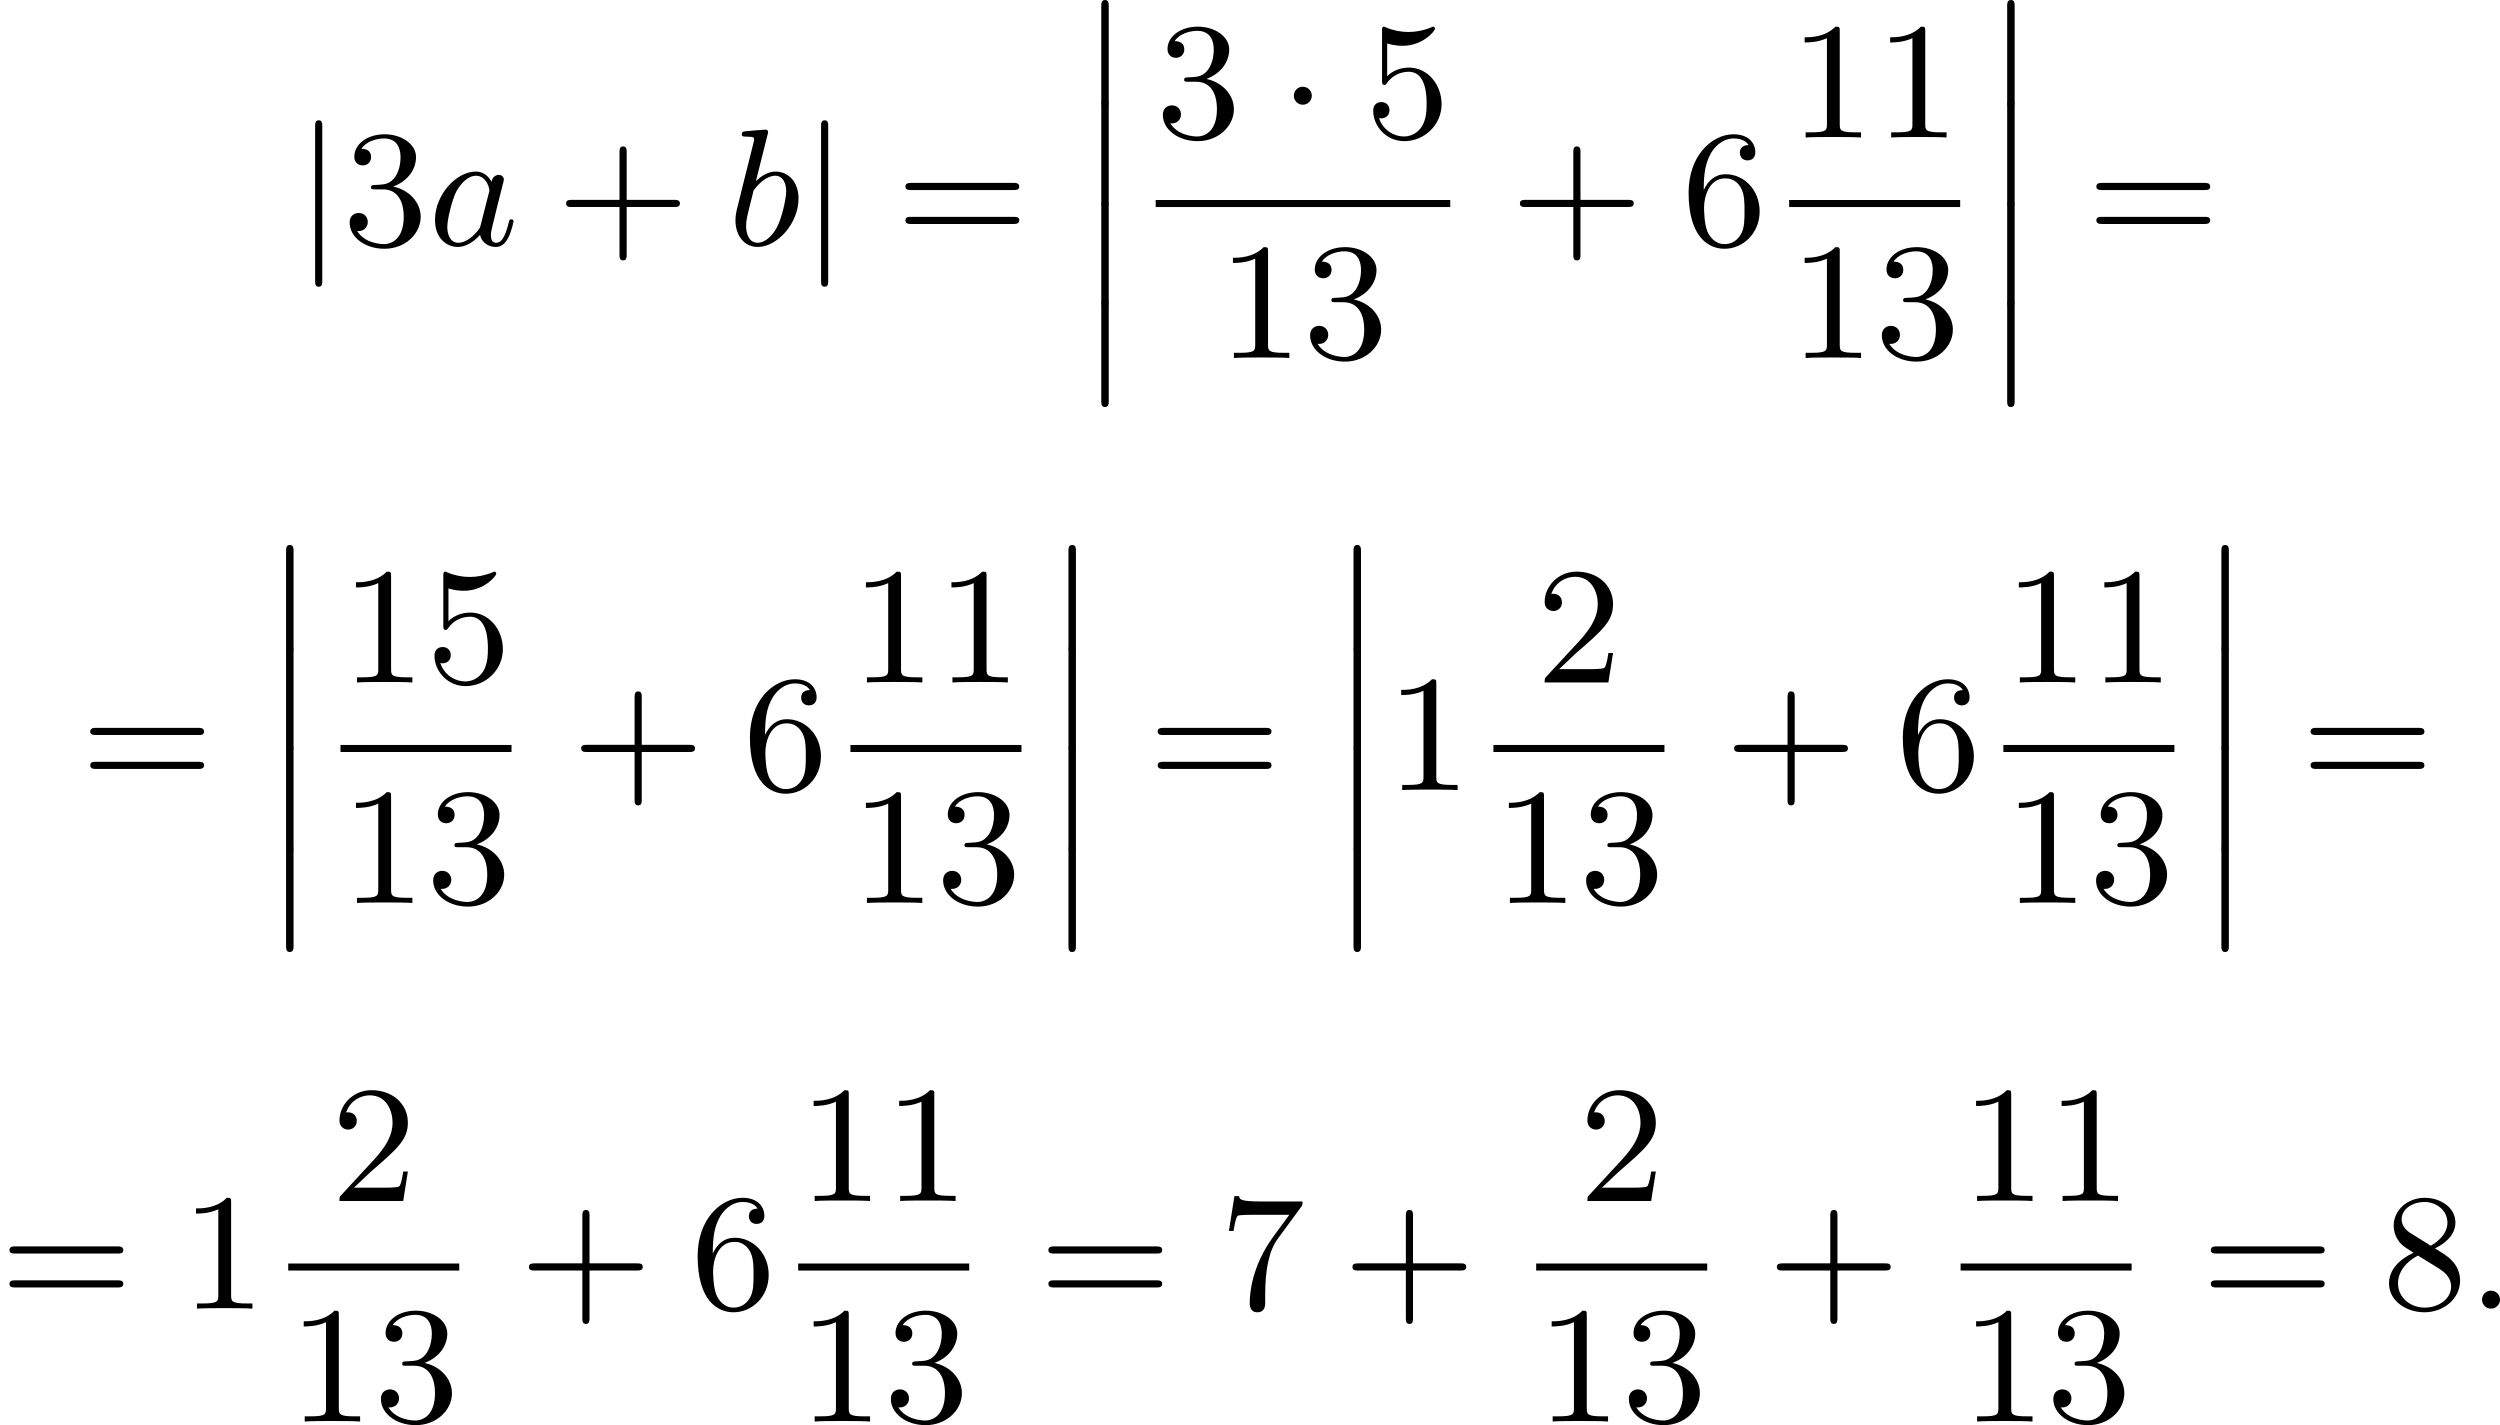 <?xml version='1.0' encoding='UTF-8'?>
<!-- This file was generated by dvisvgm 2.13.3 -->
<svg version='1.1' xmlns='http://www.w3.org/2000/svg' xmlns:xlink='http://www.w3.org/1999/xlink' width='269.41pt' height='153.58pt' viewBox='374.729 704.269 269.41 153.58'>
<defs>
<path id='g0-12' d='M1.739 .126C1.739-.009 1.739-.206 1.542-.206C1.336-.206 1.336-.018 1.336 .126V5.254C1.336 5.389 1.336 5.586 1.533 5.586C1.739 5.586 1.739 5.398 1.739 5.254V.126Z'/>
<path id='g2-58' d='M1.757-.484C1.757-.744 1.551-.968 1.273-.968S.789-.744 .789-.484S.995 0 1.273 0S1.757-.224 1.757-.484Z'/>
<path id='g2-97' d='M3.425-3.407C3.255-3.73 2.977-3.963 2.573-3.963C1.533-3.963 .377-2.726 .377-1.354C.377-.368 1.004 .099 1.605 .099C2.188 .099 2.663-.386 2.806-.556C2.905-.063 3.353 .099 3.64 .099C3.9 .099 4.125-.018 4.322-.395C4.483-.69 4.609-1.246 4.609-1.282C4.609-1.327 4.582-1.39 4.492-1.39C4.385-1.39 4.376-1.345 4.34-1.175C4.142-.395 3.945-.126 3.667-.126C3.443-.126 3.389-.341 3.389-.538C3.389-.708 3.434-.888 3.515-1.201L3.739-2.125C3.802-2.349 3.963-3.022 3.999-3.156C4.035-3.282 4.089-3.497 4.089-3.524C4.089-3.667 3.972-3.784 3.811-3.784C3.694-3.784 3.47-3.712 3.425-3.407ZM2.842-1.094C2.798-.924 2.798-.915 2.654-.744C2.331-.359 1.964-.126 1.632-.126C1.193-.126 1.04-.583 1.04-.968C1.04-1.408 1.3-2.439 1.515-2.869C1.802-3.407 2.215-3.739 2.573-3.739C3.174-3.739 3.309-3.022 3.309-2.959C3.309-2.914 3.291-2.86 3.282-2.824L2.842-1.094Z'/>
<path id='g2-98' d='M2.143-5.918C2.179-6.043 2.179-6.061 2.179-6.097C2.179-6.178 2.125-6.223 2.044-6.223C1.919-6.223 1.13-6.151 .95-6.133C.861-6.124 .762-6.115 .762-5.963C.762-5.846 .861-5.846 1.004-5.846C1.426-5.846 1.426-5.783 1.426-5.703C1.426-5.649 1.426-5.631 1.363-5.389L.888-3.497C.762-2.995 .646-2.537 .547-2.116C.484-1.892 .421-1.623 .421-1.336C.421-.565 .852 .099 1.623 .099C2.672 .099 3.82-1.166 3.82-2.511C3.82-3.425 3.255-3.963 2.582-3.963C2.125-3.963 1.731-3.649 1.524-3.452L2.143-5.918ZM1.399-2.941C1.65-3.3 2.107-3.739 2.564-3.739C2.986-3.739 3.156-3.318 3.156-2.896C3.156-2.493 2.905-1.381 2.627-.906C2.295-.332 1.901-.126 1.623-.126C1.175-.126 .995-.574 .995-1.031C.995-1.345 1.058-1.587 1.264-2.403L1.399-2.941Z'/>
<path id='g5-43' d='M6.33-2.053C6.456-2.053 6.644-2.053 6.644-2.242C6.644-2.439 6.474-2.439 6.33-2.439H3.775V-5.003C3.775-5.147 3.775-5.317 3.578-5.317C3.389-5.317 3.389-5.129 3.389-5.003V-2.439H.825C.699-2.439 .511-2.439 .511-2.251C.511-2.053 .681-2.053 .825-2.053H3.389V.511C3.389 .655 3.389 .825 3.587 .825C3.775 .825 3.775 .637 3.775 .511V-2.053H6.33Z'/>
<path id='g5-49' d='M2.726-5.73C2.726-5.954 2.717-5.972 2.493-5.972C1.937-5.398 1.112-5.398 .834-5.398V-5.12C1.004-5.12 1.551-5.12 2.035-5.353V-.717C2.035-.386 2.008-.278 1.175-.278H.888V0C1.21-.027 2.008-.027 2.376-.027S3.551-.027 3.873 0V-.278H3.587C2.753-.278 2.726-.386 2.726-.717V-5.73Z'/>
<path id='g5-50' d='M4.142-1.587H3.891C3.873-1.47 3.802-.941 3.685-.798C3.631-.717 3.013-.717 2.833-.717H1.237L2.125-1.56C3.596-2.833 4.142-3.309 4.142-4.223C4.142-5.254 3.291-5.972 2.188-5.972C1.157-5.972 .457-5.156 .457-4.34C.457-3.891 .843-3.847 .924-3.847C1.121-3.847 1.39-3.99 1.39-4.313C1.39-4.582 1.201-4.779 .924-4.779C.879-4.779 .852-4.779 .816-4.77C1.031-5.407 1.605-5.694 2.089-5.694C3.004-5.694 3.318-4.842 3.318-4.223C3.318-3.309 2.627-2.564 2.197-2.098L.556-.323C.457-.224 .457-.206 .457 0H3.891L4.142-1.587Z'/>
<path id='g5-51' d='M2.735-3.156C3.569-3.47 3.963-4.125 3.963-4.743C3.963-5.434 3.201-5.972 2.268-5.972S.637-5.443 .637-4.761C.637-4.465 .834-4.295 1.094-4.295S1.542-4.483 1.542-4.743C1.542-5.057 1.327-5.192 1.022-5.192C1.255-5.568 1.802-5.747 2.242-5.747C2.986-5.747 3.129-5.156 3.129-4.734C3.129-4.465 3.075-4.035 2.851-3.694C2.573-3.291 2.26-3.273 2-3.255C1.775-3.237 1.757-3.237 1.686-3.237C1.605-3.228 1.533-3.219 1.533-3.12C1.533-3.004 1.605-3.004 1.757-3.004H2.179C2.959-3.004 3.3-2.376 3.3-1.524C3.3-.377 2.69-.054 2.233-.054C2.062-.054 1.193-.099 .789-.762C1.112-.717 1.363-.941 1.363-1.246C1.363-1.542 1.139-1.731 .879-1.731C.655-1.731 .386-1.596 .386-1.219C.386-.421 1.219 .197 2.26 .197C3.38 .197 4.214-.61 4.214-1.524C4.214-2.304 3.596-2.968 2.735-3.156Z'/>
<path id='g5-53' d='M.933-3.093C.933-2.932 .933-2.833 1.058-2.833C1.13-2.833 1.157-2.869 1.21-2.95C1.479-3.327 1.91-3.542 2.376-3.542C3.335-3.542 3.335-2.161 3.335-1.838C3.335-1.56 3.335-1.004 3.084-.601C2.842-.224 2.466-.054 2.116-.054C1.587-.054 .986-.386 .771-1.049C.78-1.049 .834-1.031 .897-1.031C1.076-1.031 1.336-1.148 1.336-1.47C1.336-1.748 1.139-1.91 .897-1.91C.708-1.91 .457-1.802 .457-1.444C.457-.628 1.139 .197 2.134 .197C3.219 .197 4.142-.681 4.142-1.793C4.142-2.878 3.371-3.766 2.394-3.766C1.964-3.766 1.524-3.622 1.21-3.3V-5.066C1.479-4.985 1.757-4.94 2.035-4.94C3.138-4.94 3.784-5.738 3.784-5.855C3.784-5.936 3.73-5.972 3.685-5.972C3.667-5.972 3.649-5.972 3.569-5.927C3.147-5.756 2.735-5.685 2.358-5.685C1.973-5.685 1.569-5.756 1.157-5.927C1.067-5.972 1.049-5.972 1.04-5.972C.933-5.972 .933-5.882 .933-5.73V-3.093Z'/>
<path id='g5-54' d='M1.201-2.968C1.201-3.882 1.3-4.394 1.542-4.86C1.722-5.227 2.161-5.747 2.824-5.747C3.004-5.747 3.416-5.712 3.622-5.389C3.291-5.389 3.147-5.218 3.147-4.976C3.147-4.743 3.309-4.564 3.56-4.564S3.981-4.725 3.981-4.994C3.981-5.496 3.622-5.972 2.806-5.972C1.65-5.972 .386-4.833 .386-2.833C.386-.403 1.479 .197 2.322 .197C3.318 .197 4.214-.637 4.214-1.82C4.214-2.959 3.389-3.82 2.376-3.82C1.838-3.82 1.453-3.506 1.201-2.968ZM2.313-.054C1.802-.054 1.506-.475 1.399-.735C1.228-1.139 1.219-1.883 1.219-2.026C1.219-2.627 1.497-3.596 2.358-3.596C2.502-3.596 2.941-3.596 3.228-3.04C3.398-2.699 3.398-2.26 3.398-1.829S3.398-.959 3.228-.628C2.95-.117 2.555-.054 2.313-.054Z'/>
<path id='g5-55' d='M4.394-5.469C4.474-5.568 4.474-5.586 4.474-5.774H2.242C1.112-5.774 1.085-5.891 1.058-6.061H.807L.511-4.187H.762C.798-4.394 .87-4.896 .986-5.003C1.049-5.057 1.757-5.057 1.883-5.057H3.766L2.905-3.882C1.739-2.277 1.632-.816 1.632-.305C1.632-.206 1.632 .197 2.044 .197C2.466 .197 2.466-.197 2.466-.314V-.753C2.466-2.071 2.663-3.111 3.138-3.757L4.394-5.469Z'/>
<path id='g5-56' d='M1.542-4.071C1.273-4.241 1.067-4.483 1.067-4.815C1.067-5.398 1.695-5.747 2.286-5.747C2.977-5.747 3.533-5.263 3.533-4.636S2.995-3.596 2.636-3.389L1.542-4.071ZM2.86-3.246C3.309-3.461 3.963-3.909 3.963-4.636C3.963-5.478 3.12-5.972 2.313-5.972C1.372-5.972 .637-5.299 .637-4.474C.637-4.133 .762-3.811 .977-3.551C1.13-3.38 1.184-3.344 1.704-3.013C.915-2.636 .386-2.089 .386-1.354C.386-.403 1.327 .197 2.295 .197C3.335 .197 4.214-.538 4.214-1.506C4.214-2.376 3.551-2.806 3.327-2.95C3.228-3.022 2.968-3.183 2.86-3.246ZM1.946-2.86L3.075-2.161C3.282-2.026 3.73-1.739 3.73-1.193C3.73-.484 3.013-.054 2.304-.054C1.524-.054 .87-.61 .87-1.354C.87-2 1.318-2.537 1.946-2.86Z'/>
<path id='g5-61' d='M6.348-2.968C6.474-2.968 6.644-2.968 6.644-3.156C6.644-3.353 6.447-3.353 6.312-3.353H.843C.708-3.353 .511-3.353 .511-3.156C.511-2.968 .69-2.968 .807-2.968H6.348ZM6.312-1.139C6.447-1.139 6.644-1.139 6.644-1.336C6.644-1.524 6.474-1.524 6.348-1.524H.807C.69-1.524 .511-1.524 .511-1.336C.511-1.139 .708-1.139 .843-1.139H6.312Z'/>
<path id='g1-1' d='M1.757-2.251C1.757-2.511 1.551-2.735 1.273-2.735S.789-2.511 .789-2.251S.995-1.766 1.273-1.766S1.757-1.991 1.757-2.251Z'/>
<path id='g1-106' d='M1.47-6.393C1.47-6.545 1.47-6.725 1.282-6.725C1.085-6.725 1.085-6.554 1.085-6.393V1.91C1.085 2.062 1.085 2.242 1.273 2.242C1.47 2.242 1.47 2.071 1.47 1.91V-6.393Z'/>
</defs>
<g id='page4' transform='matrix(2 0 0 2 0 0)'>
<use x='203.259' y='365.342' xlink:href='#g1-106'/>
<use x='205.818' y='365.342' xlink:href='#g5-51'/>
<use x='210.426' y='365.342' xlink:href='#g2-97'/>
<use x='217.356' y='365.342' xlink:href='#g5-43'/>
<use x='226.571' y='365.342' xlink:href='#g2-98'/>
<use x='230.52' y='365.342' xlink:href='#g1-106'/>
<use x='235.64' y='365.342' xlink:href='#g5-61'/>
<use x='245.367' y='352.341' xlink:href='#g0-12'/>
<use x='245.367' y='357.721' xlink:href='#g0-12'/>
<use x='245.367' y='363.101' xlink:href='#g0-12'/>
<use x='245.367' y='368.48' xlink:href='#g0-12'/>
<use x='249.635' y='359.543' xlink:href='#g5-51'/>
<use x='256.29' y='359.543' xlink:href='#g1-1'/>
<use x='260.898' y='359.543' xlink:href='#g5-53'/>
<rect x='249.635' y='362.911' height='.379' width='15.871'/>
<use x='252.963' y='371.423' xlink:href='#g5-49'/>
<use x='257.57' y='371.423' xlink:href='#g5-51'/>
<use x='268.749' y='365.342' xlink:href='#g5-43'/>
<use x='277.964' y='365.342' xlink:href='#g5-54'/>
<use x='283.768' y='359.543' xlink:href='#g5-49'/>
<use x='288.375' y='359.543' xlink:href='#g5-49'/>
<rect x='283.768' y='362.911' height='.379' width='9.215'/>
<use x='283.768' y='371.423' xlink:href='#g5-49'/>
<use x='288.375' y='371.423' xlink:href='#g5-51'/>
<use x='294.179' y='352.341' xlink:href='#g0-12'/>
<use x='294.179' y='357.721' xlink:href='#g0-12'/>
<use x='294.179' y='363.101' xlink:href='#g0-12'/>
<use x='294.179' y='368.48' xlink:href='#g0-12'/>
<use x='299.81' y='365.342' xlink:href='#g5-61'/>
<use x='191.716' y='394.706' xlink:href='#g5-61'/>
<use x='201.443' y='381.705' xlink:href='#g0-12'/>
<use x='201.443' y='387.085' xlink:href='#g0-12'/>
<use x='201.443' y='392.465' xlink:href='#g0-12'/>
<use x='201.443' y='397.845' xlink:href='#g0-12'/>
<use x='205.711' y='388.907' xlink:href='#g5-49'/>
<use x='210.318' y='388.907' xlink:href='#g5-53'/>
<rect x='205.711' y='392.275' height='.379' width='9.215'/>
<use x='205.711' y='400.788' xlink:href='#g5-49'/>
<use x='210.318' y='400.788' xlink:href='#g5-51'/>
<use x='218.169' y='394.706' xlink:href='#g5-43'/>
<use x='227.385' y='394.706' xlink:href='#g5-54'/>
<use x='233.188' y='388.907' xlink:href='#g5-49'/>
<use x='237.796' y='388.907' xlink:href='#g5-49'/>
<rect x='233.188' y='392.275' height='.379' width='9.215'/>
<use x='233.188' y='400.788' xlink:href='#g5-49'/>
<use x='237.796' y='400.788' xlink:href='#g5-51'/>
<use x='243.599' y='381.705' xlink:href='#g0-12'/>
<use x='243.599' y='387.085' xlink:href='#g0-12'/>
<use x='243.599' y='392.465' xlink:href='#g0-12'/>
<use x='243.599' y='397.845' xlink:href='#g0-12'/>
<use x='249.231' y='394.706' xlink:href='#g5-61'/>
<use x='258.958' y='381.705' xlink:href='#g0-12'/>
<use x='258.958' y='387.085' xlink:href='#g0-12'/>
<use x='258.958' y='392.465' xlink:href='#g0-12'/>
<use x='258.958' y='397.845' xlink:href='#g0-12'/>
<use x='262.03' y='394.706' xlink:href='#g5-49'/>
<use x='270.137' y='388.907' xlink:href='#g5-50'/>
<rect x='267.833' y='392.275' height='.379' width='9.215'/>
<use x='267.833' y='400.788' xlink:href='#g5-49'/>
<use x='272.441' y='400.788' xlink:href='#g5-51'/>
<use x='280.292' y='394.706' xlink:href='#g5-43'/>
<use x='289.507' y='394.706' xlink:href='#g5-54'/>
<use x='295.31' y='388.907' xlink:href='#g5-49'/>
<use x='299.918' y='388.907' xlink:href='#g5-49'/>
<rect x='295.31' y='392.275' height='.379' width='9.215'/>
<use x='295.31' y='400.788' xlink:href='#g5-49'/>
<use x='299.918' y='400.788' xlink:href='#g5-51'/>
<use x='305.721' y='381.705' xlink:href='#g0-12'/>
<use x='305.721' y='387.085' xlink:href='#g0-12'/>
<use x='305.721' y='392.465' xlink:href='#g0-12'/>
<use x='305.721' y='397.845' xlink:href='#g0-12'/>
<use x='311.353' y='394.706' xlink:href='#g5-61'/>
<use x='187.364' y='422.646' xlink:href='#g5-61'/>
<use x='197.092' y='422.646' xlink:href='#g5-49'/>
<use x='205.199' y='416.847' xlink:href='#g5-50'/>
<rect x='202.895' y='420.215' height='.379' width='9.215'/>
<use x='202.895' y='428.728' xlink:href='#g5-49'/>
<use x='207.503' y='428.728' xlink:href='#g5-51'/>
<use x='215.354' y='422.646' xlink:href='#g5-43'/>
<use x='224.569' y='422.646' xlink:href='#g5-54'/>
<use x='230.372' y='416.847' xlink:href='#g5-49'/>
<use x='234.98' y='416.847' xlink:href='#g5-49'/>
<rect x='230.372' y='420.215' height='.379' width='9.215'/>
<use x='230.372' y='428.728' xlink:href='#g5-49'/>
<use x='234.98' y='428.728' xlink:href='#g5-51'/>
<use x='243.343' y='422.646' xlink:href='#g5-61'/>
<use x='253.07' y='422.646' xlink:href='#g5-55'/>
<use x='259.726' y='422.646' xlink:href='#g5-43'/>
<use x='272.441' y='416.847' xlink:href='#g5-50'/>
<rect x='270.137' y='420.215' height='.379' width='9.215'/>
<use x='270.137' y='428.728' xlink:href='#g5-49'/>
<use x='274.744' y='428.728' xlink:href='#g5-51'/>
<use x='282.595' y='422.646' xlink:href='#g5-43'/>
<use x='293.006' y='416.847' xlink:href='#g5-49'/>
<use x='297.614' y='416.847' xlink:href='#g5-49'/>
<rect x='293.006' y='420.215' height='.379' width='9.215'/>
<use x='293.006' y='428.728' xlink:href='#g5-49'/>
<use x='297.614' y='428.728' xlink:href='#g5-51'/>
<use x='305.977' y='422.646' xlink:href='#g5-61'/>
<use x='315.704' y='422.646' xlink:href='#g5-56'/>
<use x='320.312' y='422.646' xlink:href='#g2-58'/>
</g>
</svg>